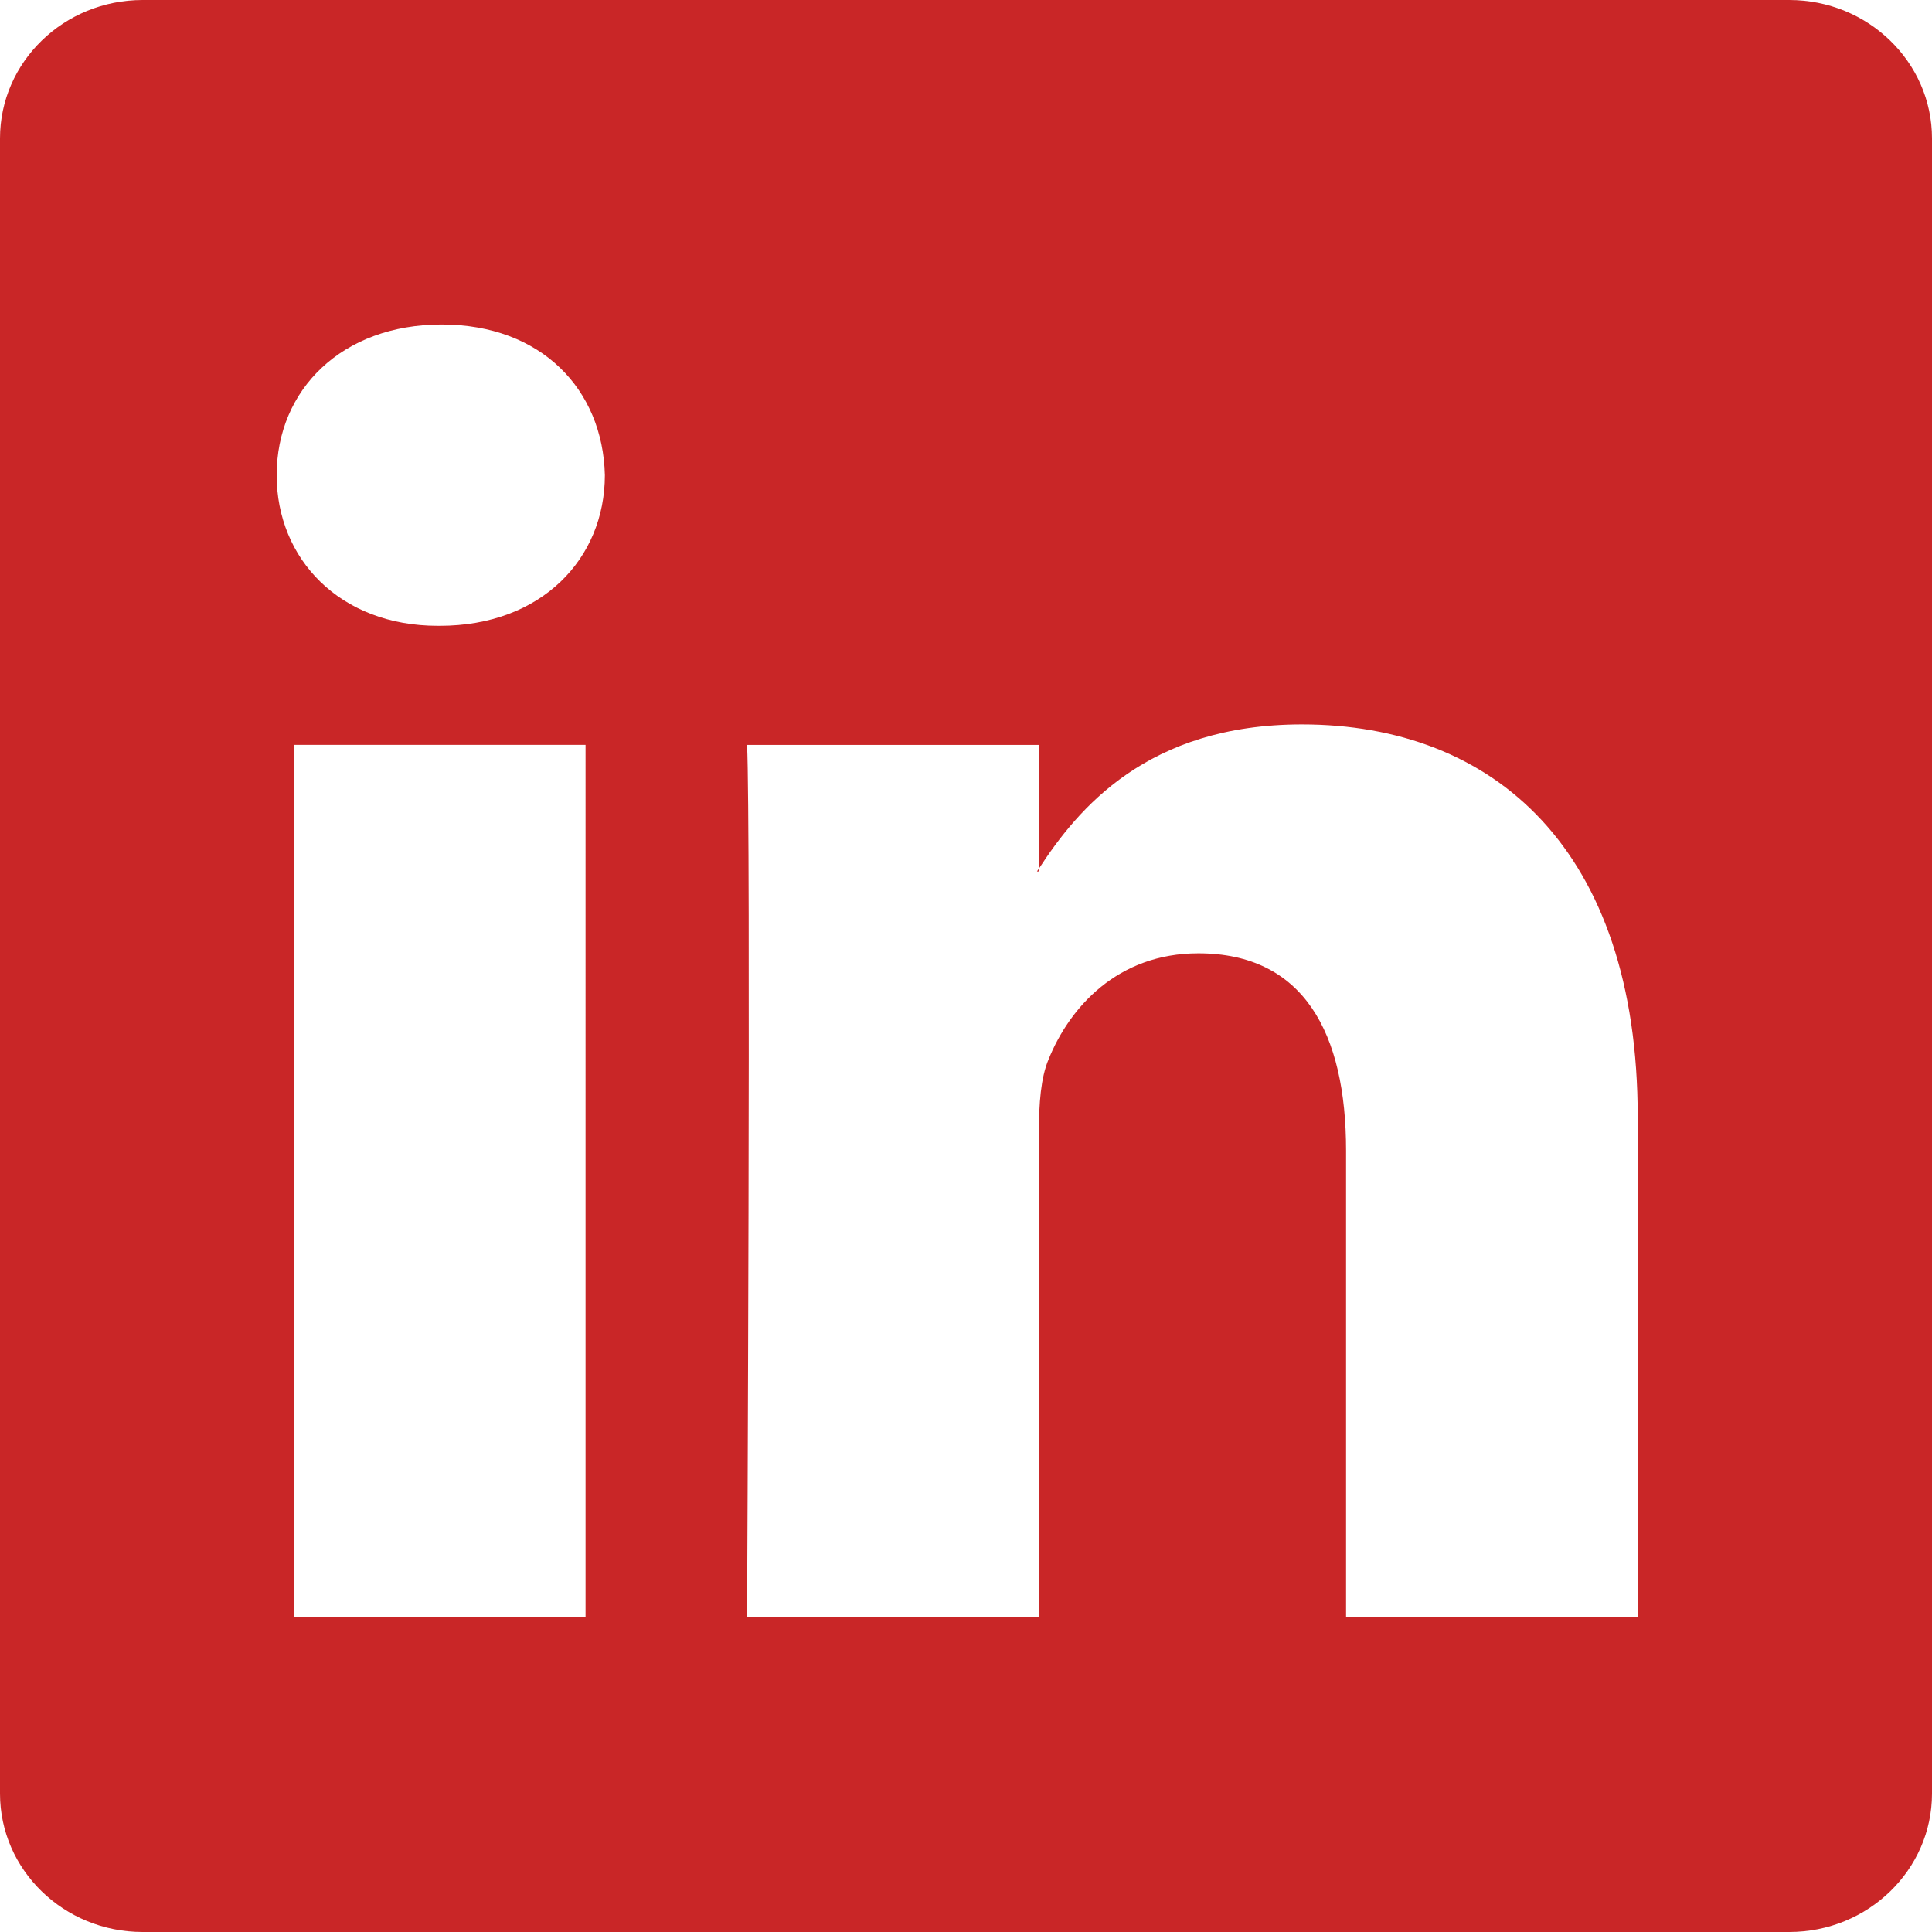 <?xml version="1.0" encoding="utf-8"?>
<!-- Generator: Adobe Illustrator 15.0.0, SVG Export Plug-In . SVG Version: 6.00 Build 0)  -->
<!DOCTYPE svg PUBLIC "-//W3C//DTD SVG 1.1//EN" "http://www.w3.org/Graphics/SVG/1.1/DTD/svg11.dtd">
<svg version="1.1" id="Layer_1" xmlns="http://www.w3.org/2000/svg" xmlns:xlink="http://www.w3.org/1999/xlink" x="0px" y="0px"
	 width="25px" height="25px" viewBox="0 0 25 25" enable-background="new 0 0 25 25" xml:space="preserve">
<g>
	<path fill="#C92627" d="M13.444,11.277v-0.039c-0.009,0.013-0.018,0.026-0.026,0.039H13.444z"/>
	<path fill="#C92627" d="M23.153,0H1.846C0.826,0,0,0.803,0,1.791v21.418C0,24.197,0.826,25,1.846,25h21.307
		C24.172,25,25,24.197,25,23.209V1.791C25,0.803,24.172,0,23.153,0z M7.577,20.928H3.801V9.639h3.776V20.928z M5.69,8.098H5.665
		c-1.267,0-2.085-0.866-2.085-1.949c0-1.107,0.844-1.95,2.136-1.95c1.292,0,2.085,0.843,2.111,1.95
		C7.826,7.231,7.006,8.098,5.69,8.098z M21.192,20.928h-3.774v-6.039c0-1.519-0.545-2.553-1.912-2.553
		c-1.043,0-1.665,0.697-1.938,1.373c-0.101,0.239-0.124,0.577-0.124,0.914v6.305H9.667c0,0,0.05-10.23,0-11.289h3.777v1.6
		c0.501-0.769,1.398-1.865,3.403-1.865c2.483,0,4.345,1.614,4.345,5.082V20.928z"/>
</g>
</svg>
